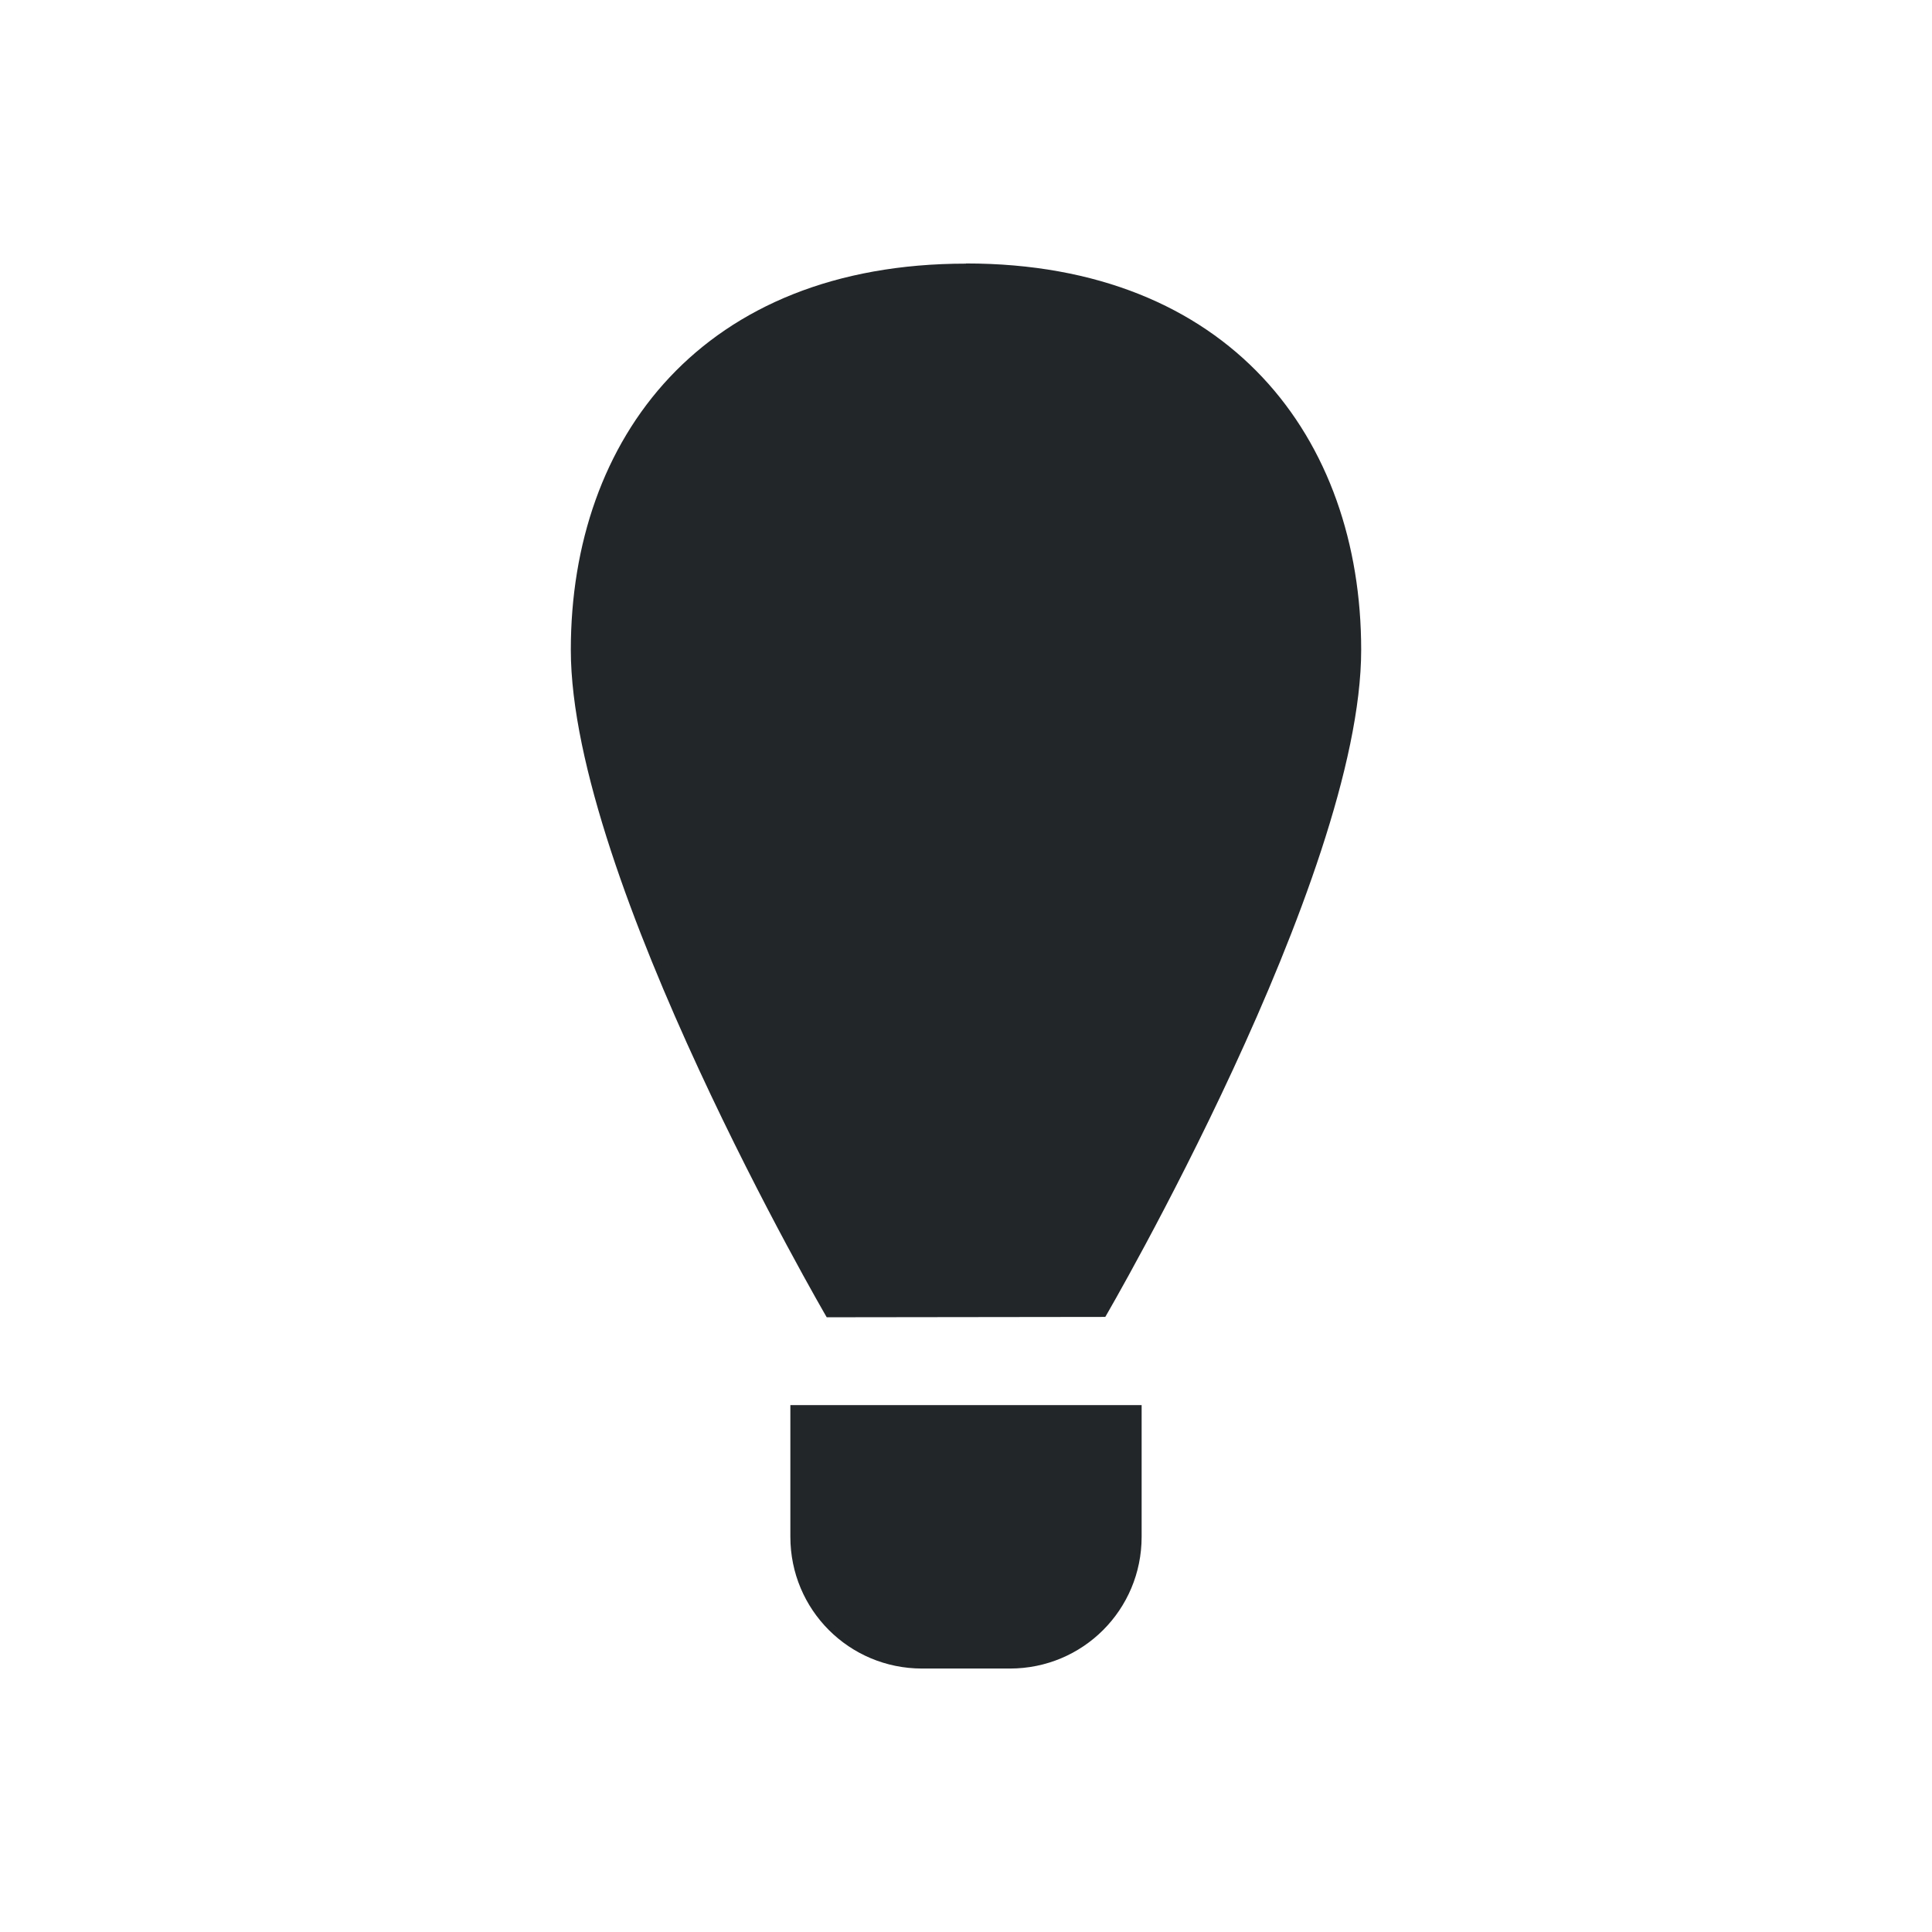 <svg xmlns="http://www.w3.org/2000/svg" viewBox="0 0 22 22">
  <defs id="defs3051">
    <style type="text/css" id="current-color-scheme">
      .ColorScheme-Text {
        color:#232629;
      }
    </style>
  </defs>
  <path
     d="m 11,3 0,0.002 c -3,0 -4.5,1.986 -4.5,4.398 C 6.5,10 9.414,15 9.414,15 l 3.172,-0.004 c 0,0 2.914,-4.996 2.914,-7.596 C 15.5,4.988 14,3 11,3 Z m -2,13 0,1.5 c 0,0.831 0.669,1.5 1.5,1.5 l 1,0 c 0.831,0 1.5,-0.669 1.5,-1.5 l 0,-1.5 -1.5,0 -1,0 z"
     style="fill:currentColor;fill-opacity:1;stroke:none;"
     class="ColorScheme-Text" />
</svg>
